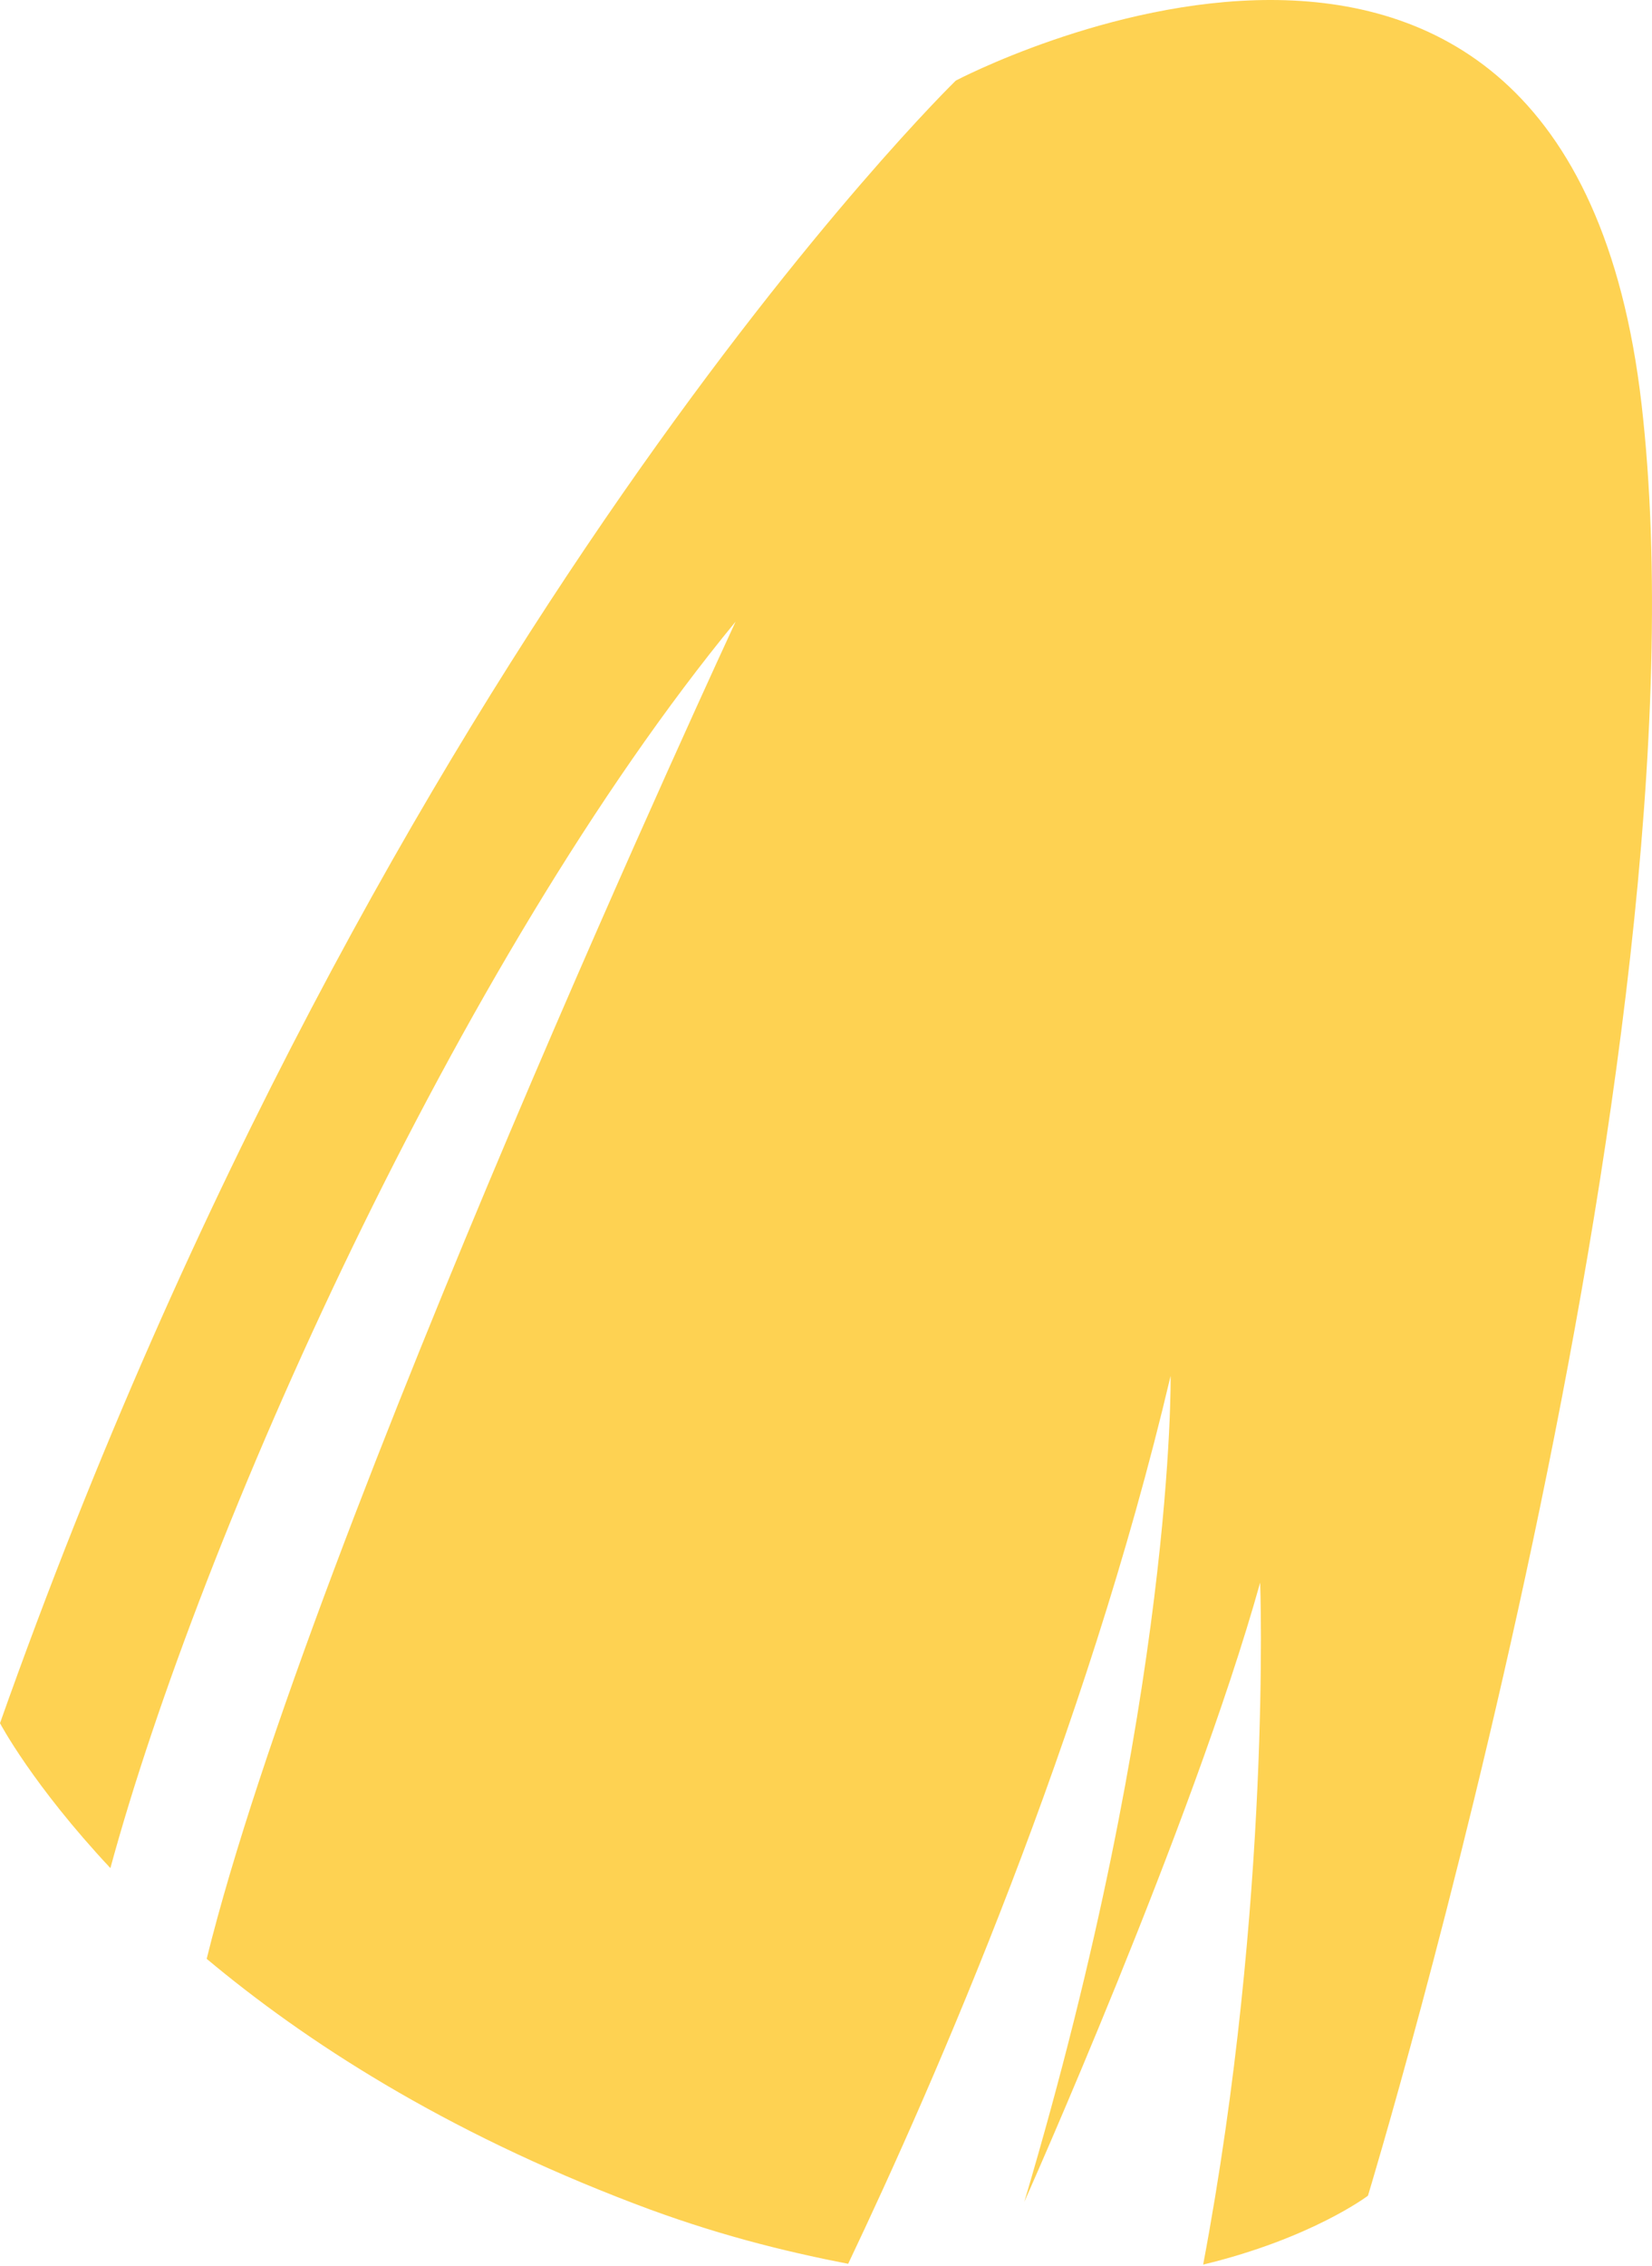 <?xml version="1.0" encoding="UTF-8"?> <svg xmlns="http://www.w3.org/2000/svg" width="62" height="85" viewBox="0 0 62 85" fill="none"> <path d="M61.608 15.162C58.814 -9.085 35.871 3.023 35.871 3.023C35.871 3.023 14.441 23.852 3.8429e-06 64.63C3.8429e-06 64.63 1.215 66.939 4.143 70.066C7.526 57.63 17.131 36.05 27.607 23.316C27.607 23.316 11.691 57.556 7.757 73.469C11.445 76.552 16.609 79.911 23.83 82.659C26.758 83.776 29.373 84.431 31.832 84.907C35.133 77.967 40.752 65.092 43.933 51.606C43.933 51.606 44.112 63.535 38.442 82.584C38.442 82.584 44.753 68.458 47.294 59.358C47.294 59.358 47.734 71.265 45.155 84.937C49.231 83.954 51.34 82.353 51.34 82.353C51.34 82.353 64.402 39.401 61.608 15.162Z" fill="#FED252"></path> </svg> 